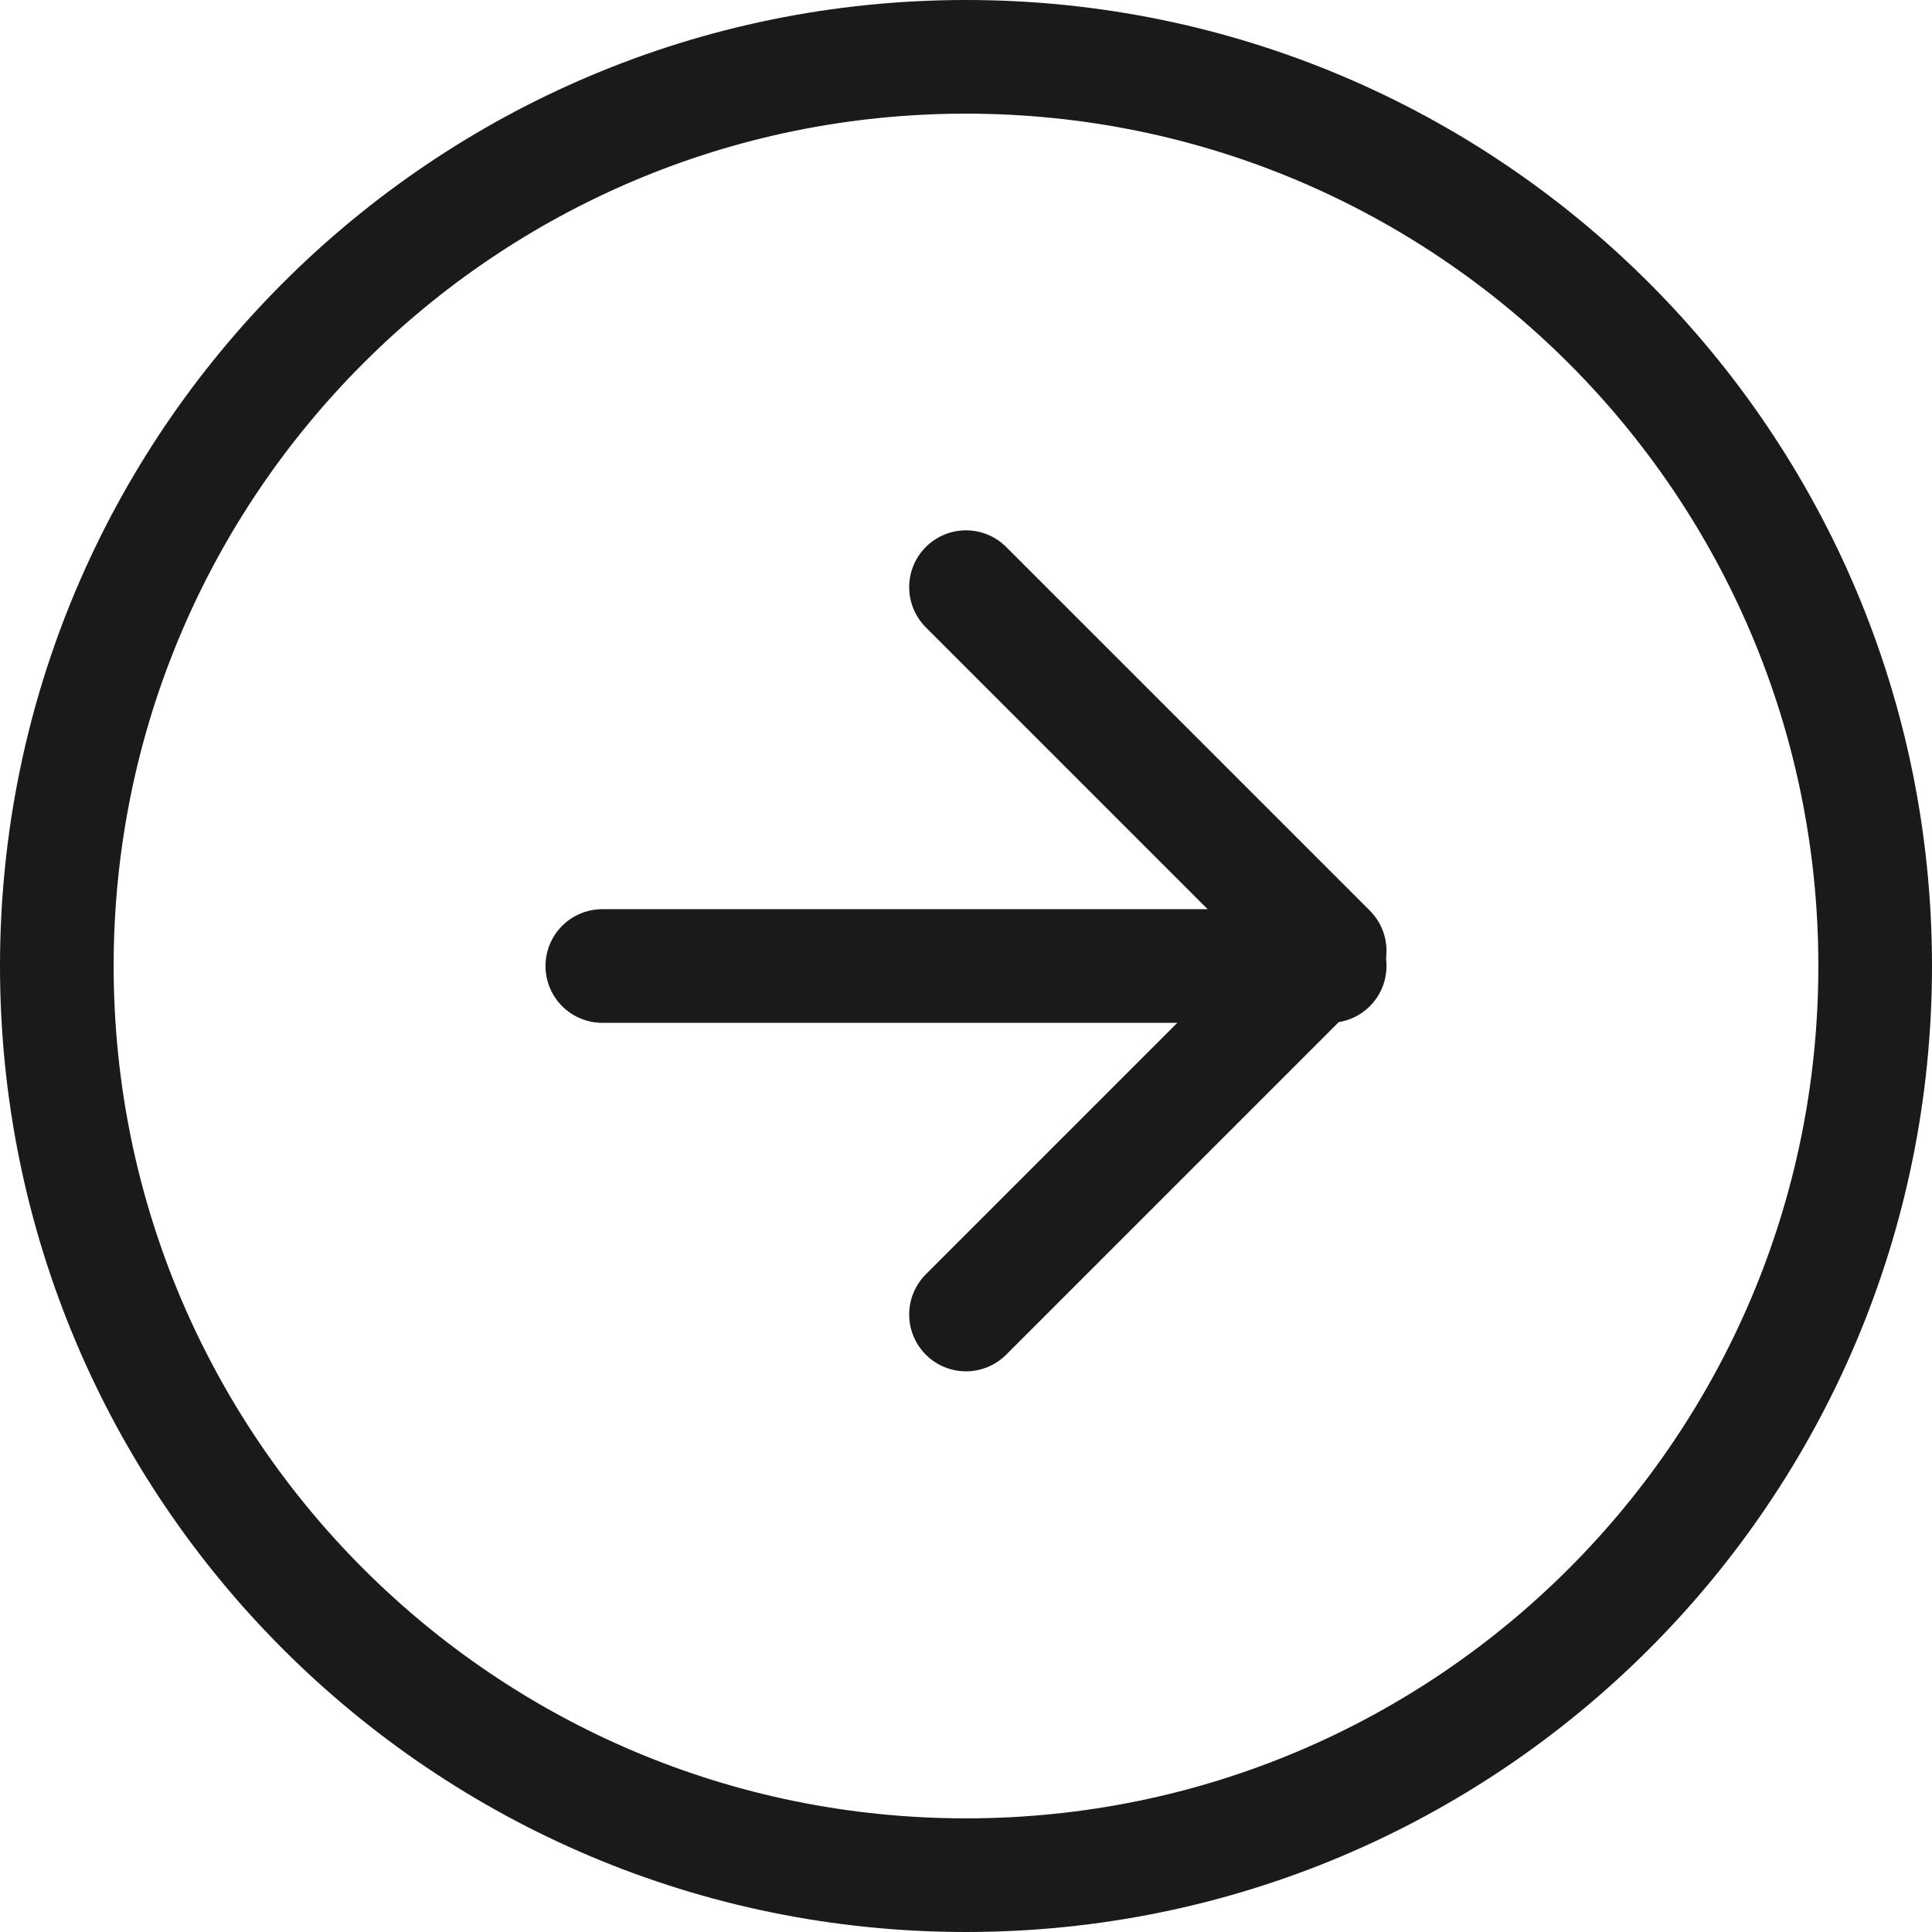 <svg width="34" height="34" viewBox="0 0 34 34" fill="none" xmlns="http://www.w3.org/2000/svg">
<path d="M17 33C25.837 33 33 25.837 33 17C33 8.163 25.837 1 17 1C8.163 1 1 8.163 1 17C1 25.837 8.163 33 17 33Z" stroke="#1A1A1A" stroke-width="2" stroke-linecap="round" stroke-linejoin="round"/>
<path d="M17 23.133L23.4 16.733L17 10.333" stroke="#1A1A1A" stroke-width="2" stroke-linecap="round" stroke-linejoin="round"/>
<path d="M10.6 17H23.4" stroke="#1A1A1A" stroke-width="2" stroke-linecap="round" stroke-linejoin="round"/>
</svg>
